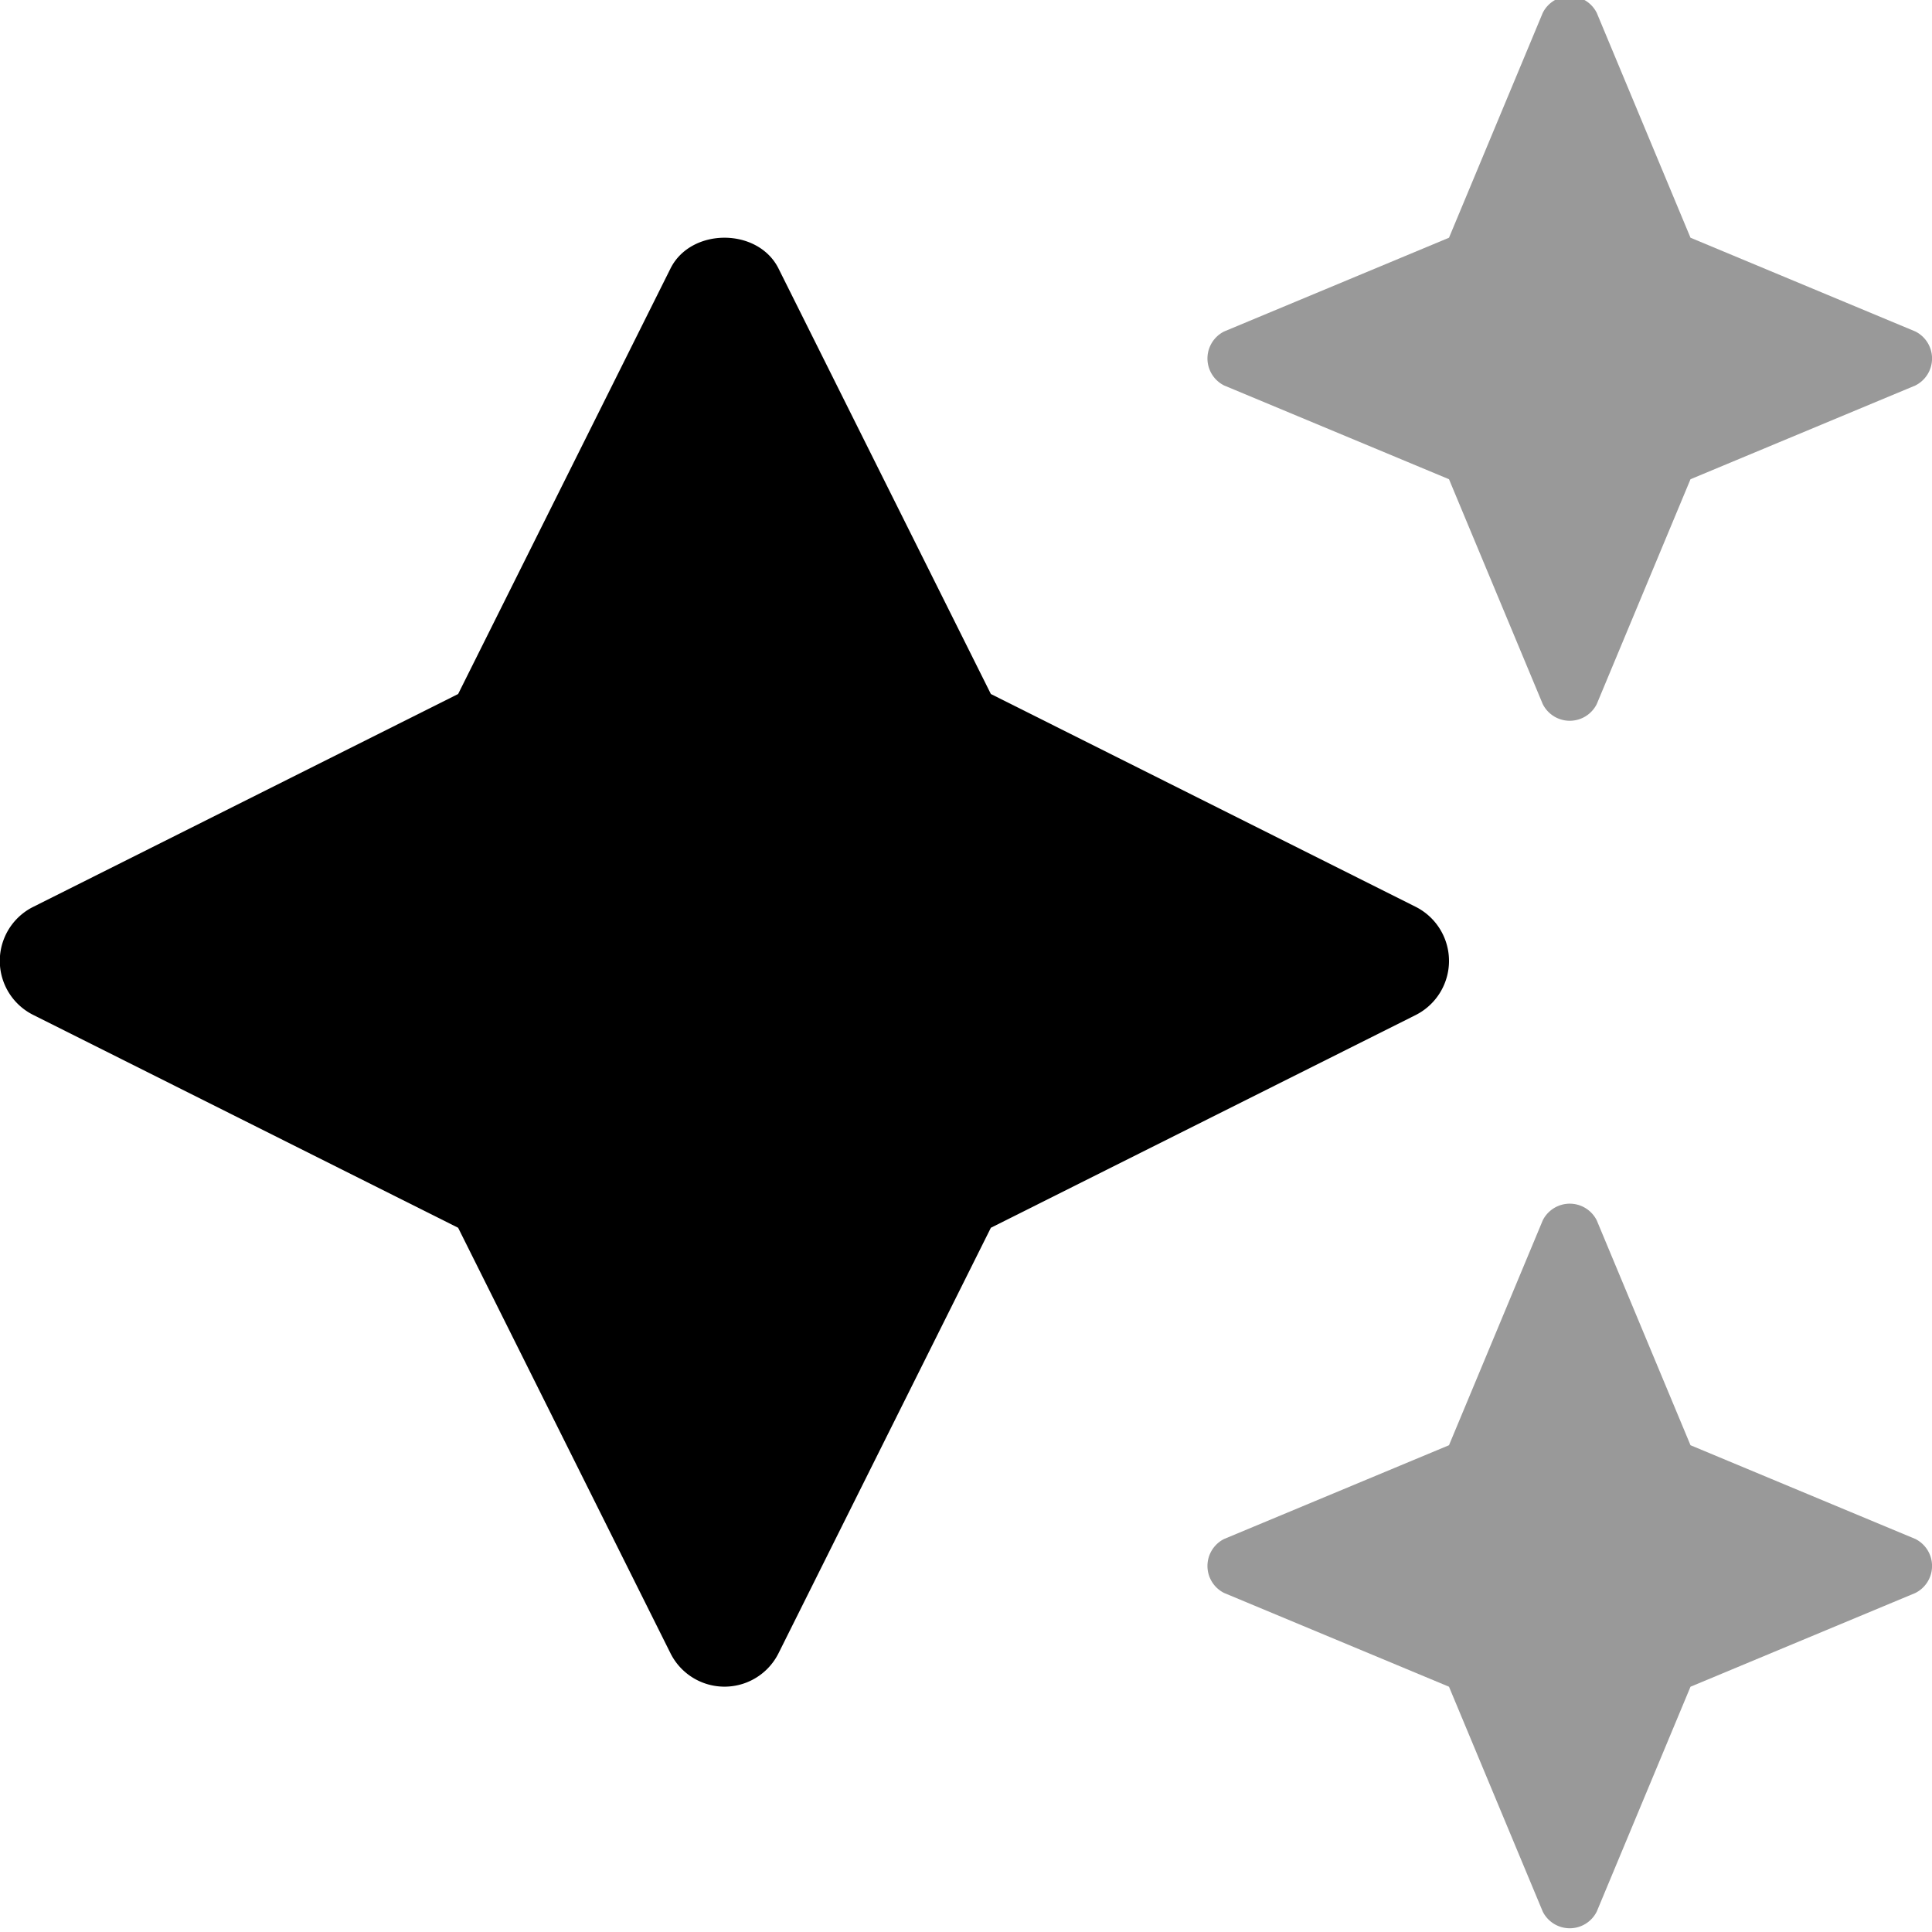 <svg xmlns="http://www.w3.org/2000/svg" viewBox="0 0 512 512"><!-- Font Awesome Pro 5.15.1 by @fontawesome - https://fontawesome.com License - https://fontawesome.com/license (Commercial License) --><defs><style>.fa-secondary{opacity:.4}</style></defs><path d="M423.16 186.58L448 127l59.58-24.84a8 8 0 0 0 0-14.32L448 63 423.16 3.42a8 8 0 0 0-14.32 0L384 63l-59.58 24.84a8 8 0 0 0 0 14.32L384 127l24.84 59.58a8 8 0 0 0 14.32 0zm-14.32 136.84L384 383l-59.58 24.84a8 8 0 0 0 0 14.32L384 447l24.84 59.58a8 8 0 0 0 14.32 0L448 447l59.58-24.84a8 8 0 0 0 0-14.32L448 383l-24.84-59.58a8 8 0 0 0-14.32 0z" class="fa-secondary"/><path d="M384 254.64a16.06 16.06 0 0 0-8.84-14.33l-112.57-56.39-56.28-112.77c-5.44-10.87-23.19-10.87-28.62 0l-56.28 112.77L8.84 240.31a16 16 0 0 0 0 28.67l112.57 56.39 56.28 112.77a16 16 0 0 0 28.62 0l56.28-112.77L375.16 269a16.07 16.07 0 0 0 8.84-14.36z" class="fa-primary"/></svg>